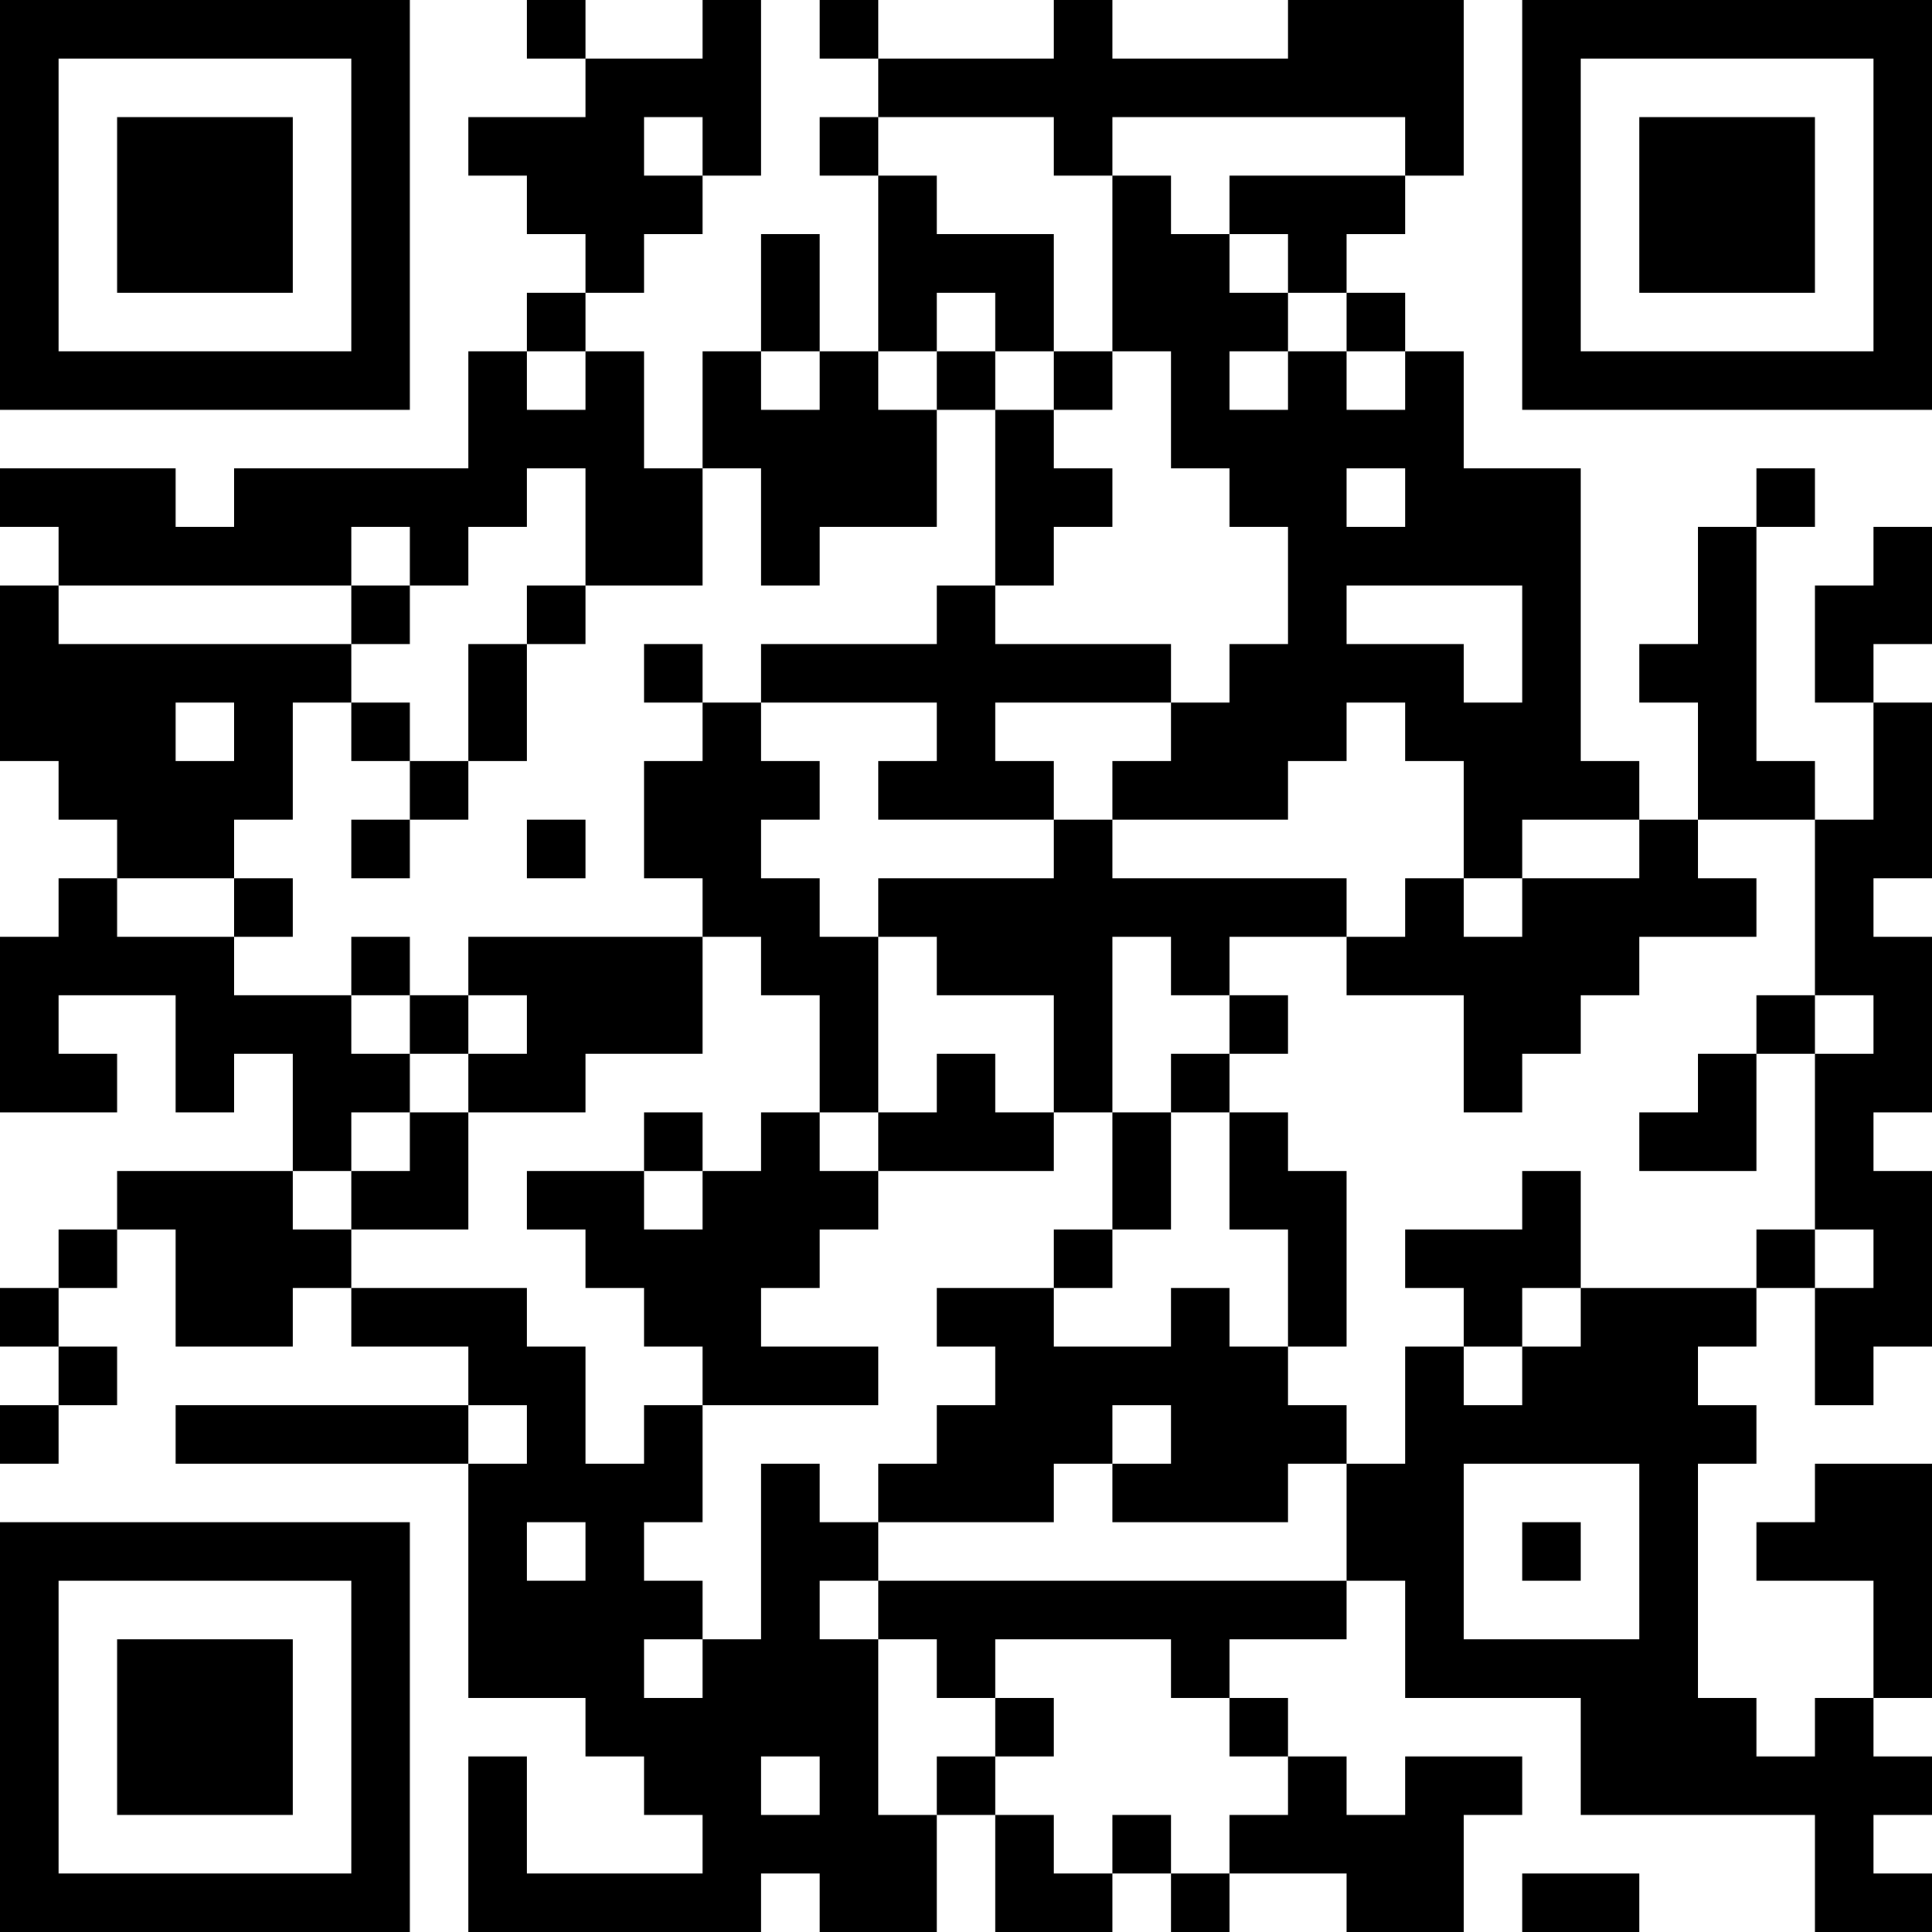 <?xml version="1.0" encoding="UTF-8"?>
<svg xmlns="http://www.w3.org/2000/svg" version="1.1" width="250" height="250" viewBox="0 0 250 250"><rect x="0" y="0" width="250" height="250" fill="#ffffff"/><g transform="scale(7.576)"><g transform="translate(0,0)"><path fill-rule="evenodd" d="M9 0L9 1L10 1L10 2L8 2L8 3L9 3L9 4L10 4L10 5L9 5L9 6L8 6L8 8L4 8L4 9L3 9L3 8L0 8L0 9L1 9L1 10L0 10L0 13L1 13L1 14L2 14L2 15L1 15L1 16L0 16L0 19L2 19L2 18L1 18L1 17L3 17L3 19L4 19L4 18L5 18L5 20L2 20L2 21L1 21L1 22L0 22L0 23L1 23L1 24L0 24L0 25L1 25L1 24L2 24L2 23L1 23L1 22L2 22L2 21L3 21L3 23L5 23L5 22L6 22L6 23L8 23L8 24L3 24L3 25L8 25L8 29L10 29L10 30L11 30L11 31L12 31L12 32L9 32L9 30L8 30L8 33L13 33L13 32L14 32L14 33L16 33L16 31L17 31L17 33L19 33L19 32L20 32L20 33L21 33L21 32L23 32L23 33L25 33L25 31L26 31L26 30L24 30L24 31L23 31L23 30L22 30L22 29L21 29L21 28L23 28L23 27L24 27L24 29L27 29L27 31L31 31L31 33L33 33L33 32L32 32L32 31L33 31L33 30L32 30L32 29L33 29L33 25L31 25L31 26L30 26L30 27L32 27L32 29L31 29L31 30L30 30L30 29L29 29L29 25L30 25L30 24L29 24L29 23L30 23L30 22L31 22L31 24L32 24L32 23L33 23L33 20L32 20L32 19L33 19L33 16L32 16L32 15L33 15L33 12L32 12L32 11L33 11L33 9L32 9L32 10L31 10L31 12L32 12L32 14L31 14L31 13L30 13L30 9L31 9L31 8L30 8L30 9L29 9L29 11L28 11L28 12L29 12L29 14L28 14L28 13L27 13L27 8L25 8L25 6L24 6L24 5L23 5L23 4L24 4L24 3L25 3L25 0L22 0L22 1L19 1L19 0L18 0L18 1L15 1L15 0L14 0L14 1L15 1L15 2L14 2L14 3L15 3L15 6L14 6L14 4L13 4L13 6L12 6L12 8L11 8L11 6L10 6L10 5L11 5L11 4L12 4L12 3L13 3L13 0L12 0L12 1L10 1L10 0ZM11 2L11 3L12 3L12 2ZM15 2L15 3L16 3L16 4L18 4L18 6L17 6L17 5L16 5L16 6L15 6L15 7L16 7L16 9L14 9L14 10L13 10L13 8L12 8L12 10L10 10L10 8L9 8L9 9L8 9L8 10L7 10L7 9L6 9L6 10L1 10L1 11L6 11L6 12L5 12L5 14L4 14L4 15L2 15L2 16L4 16L4 17L6 17L6 18L7 18L7 19L6 19L6 20L5 20L5 21L6 21L6 22L9 22L9 23L10 23L10 25L11 25L11 24L12 24L12 26L11 26L11 27L12 27L12 28L11 28L11 29L12 29L12 28L13 28L13 25L14 25L14 26L15 26L15 27L14 27L14 28L15 28L15 31L16 31L16 30L17 30L17 31L18 31L18 32L19 32L19 31L20 31L20 32L21 32L21 31L22 31L22 30L21 30L21 29L20 29L20 28L17 28L17 29L16 29L16 28L15 28L15 27L23 27L23 25L24 25L24 23L25 23L25 24L26 24L26 23L27 23L27 22L30 22L30 21L31 21L31 22L32 22L32 21L31 21L31 18L32 18L32 17L31 17L31 14L29 14L29 15L30 15L30 16L28 16L28 17L27 17L27 18L26 18L26 19L25 19L25 17L23 17L23 16L24 16L24 15L25 15L25 16L26 16L26 15L28 15L28 14L26 14L26 15L25 15L25 13L24 13L24 12L23 12L23 13L22 13L22 14L19 14L19 13L20 13L20 12L21 12L21 11L22 11L22 9L21 9L21 8L20 8L20 6L19 6L19 3L20 3L20 4L21 4L21 5L22 5L22 6L21 6L21 7L22 7L22 6L23 6L23 7L24 7L24 6L23 6L23 5L22 5L22 4L21 4L21 3L24 3L24 2L19 2L19 3L18 3L18 2ZM9 6L9 7L10 7L10 6ZM13 6L13 7L14 7L14 6ZM16 6L16 7L17 7L17 10L16 10L16 11L13 11L13 12L12 12L12 11L11 11L11 12L12 12L12 13L11 13L11 15L12 15L12 16L8 16L8 17L7 17L7 16L6 16L6 17L7 17L7 18L8 18L8 19L7 19L7 20L6 20L6 21L8 21L8 19L10 19L10 18L12 18L12 16L13 16L13 17L14 17L14 19L13 19L13 20L12 20L12 19L11 19L11 20L9 20L9 21L10 21L10 22L11 22L11 23L12 23L12 24L15 24L15 23L13 23L13 22L14 22L14 21L15 21L15 20L18 20L18 19L19 19L19 21L18 21L18 22L16 22L16 23L17 23L17 24L16 24L16 25L15 25L15 26L18 26L18 25L19 25L19 26L22 26L22 25L23 25L23 24L22 24L22 23L23 23L23 20L22 20L22 19L21 19L21 18L22 18L22 17L21 17L21 16L23 16L23 15L19 15L19 14L18 14L18 13L17 13L17 12L20 12L20 11L17 11L17 10L18 10L18 9L19 9L19 8L18 8L18 7L19 7L19 6L18 6L18 7L17 7L17 6ZM23 8L23 9L24 9L24 8ZM6 10L6 11L7 11L7 10ZM9 10L9 11L8 11L8 13L7 13L7 12L6 12L6 13L7 13L7 14L6 14L6 15L7 15L7 14L8 14L8 13L9 13L9 11L10 11L10 10ZM23 10L23 11L25 11L25 12L26 12L26 10ZM3 12L3 13L4 13L4 12ZM13 12L13 13L14 13L14 14L13 14L13 15L14 15L14 16L15 16L15 19L14 19L14 20L15 20L15 19L16 19L16 18L17 18L17 19L18 19L18 17L16 17L16 16L15 16L15 15L18 15L18 14L15 14L15 13L16 13L16 12ZM9 14L9 15L10 15L10 14ZM4 15L4 16L5 16L5 15ZM19 16L19 19L20 19L20 21L19 21L19 22L18 22L18 23L20 23L20 22L21 22L21 23L22 23L22 21L21 21L21 19L20 19L20 18L21 18L21 17L20 17L20 16ZM8 17L8 18L9 18L9 17ZM30 17L30 18L29 18L29 19L28 19L28 20L30 20L30 18L31 18L31 17ZM11 20L11 21L12 21L12 20ZM26 20L26 21L24 21L24 22L25 22L25 23L26 23L26 22L27 22L27 20ZM8 24L8 25L9 25L9 24ZM19 24L19 25L20 25L20 24ZM25 25L25 28L28 28L28 25ZM9 26L9 27L10 27L10 26ZM26 26L26 27L27 27L27 26ZM17 29L17 30L18 30L18 29ZM13 30L13 31L14 31L14 30ZM26 32L26 33L28 33L28 32ZM0 0L0 7L7 7L7 0ZM1 1L1 6L6 6L6 1ZM2 2L2 5L5 5L5 2ZM26 0L26 7L33 7L33 0ZM27 1L27 6L32 6L32 1ZM28 2L28 5L31 5L31 2ZM0 26L0 33L7 33L7 26ZM1 27L1 32L6 32L6 27ZM2 28L2 31L5 31L5 28Z" fill="#000000"/></g></g></svg>
